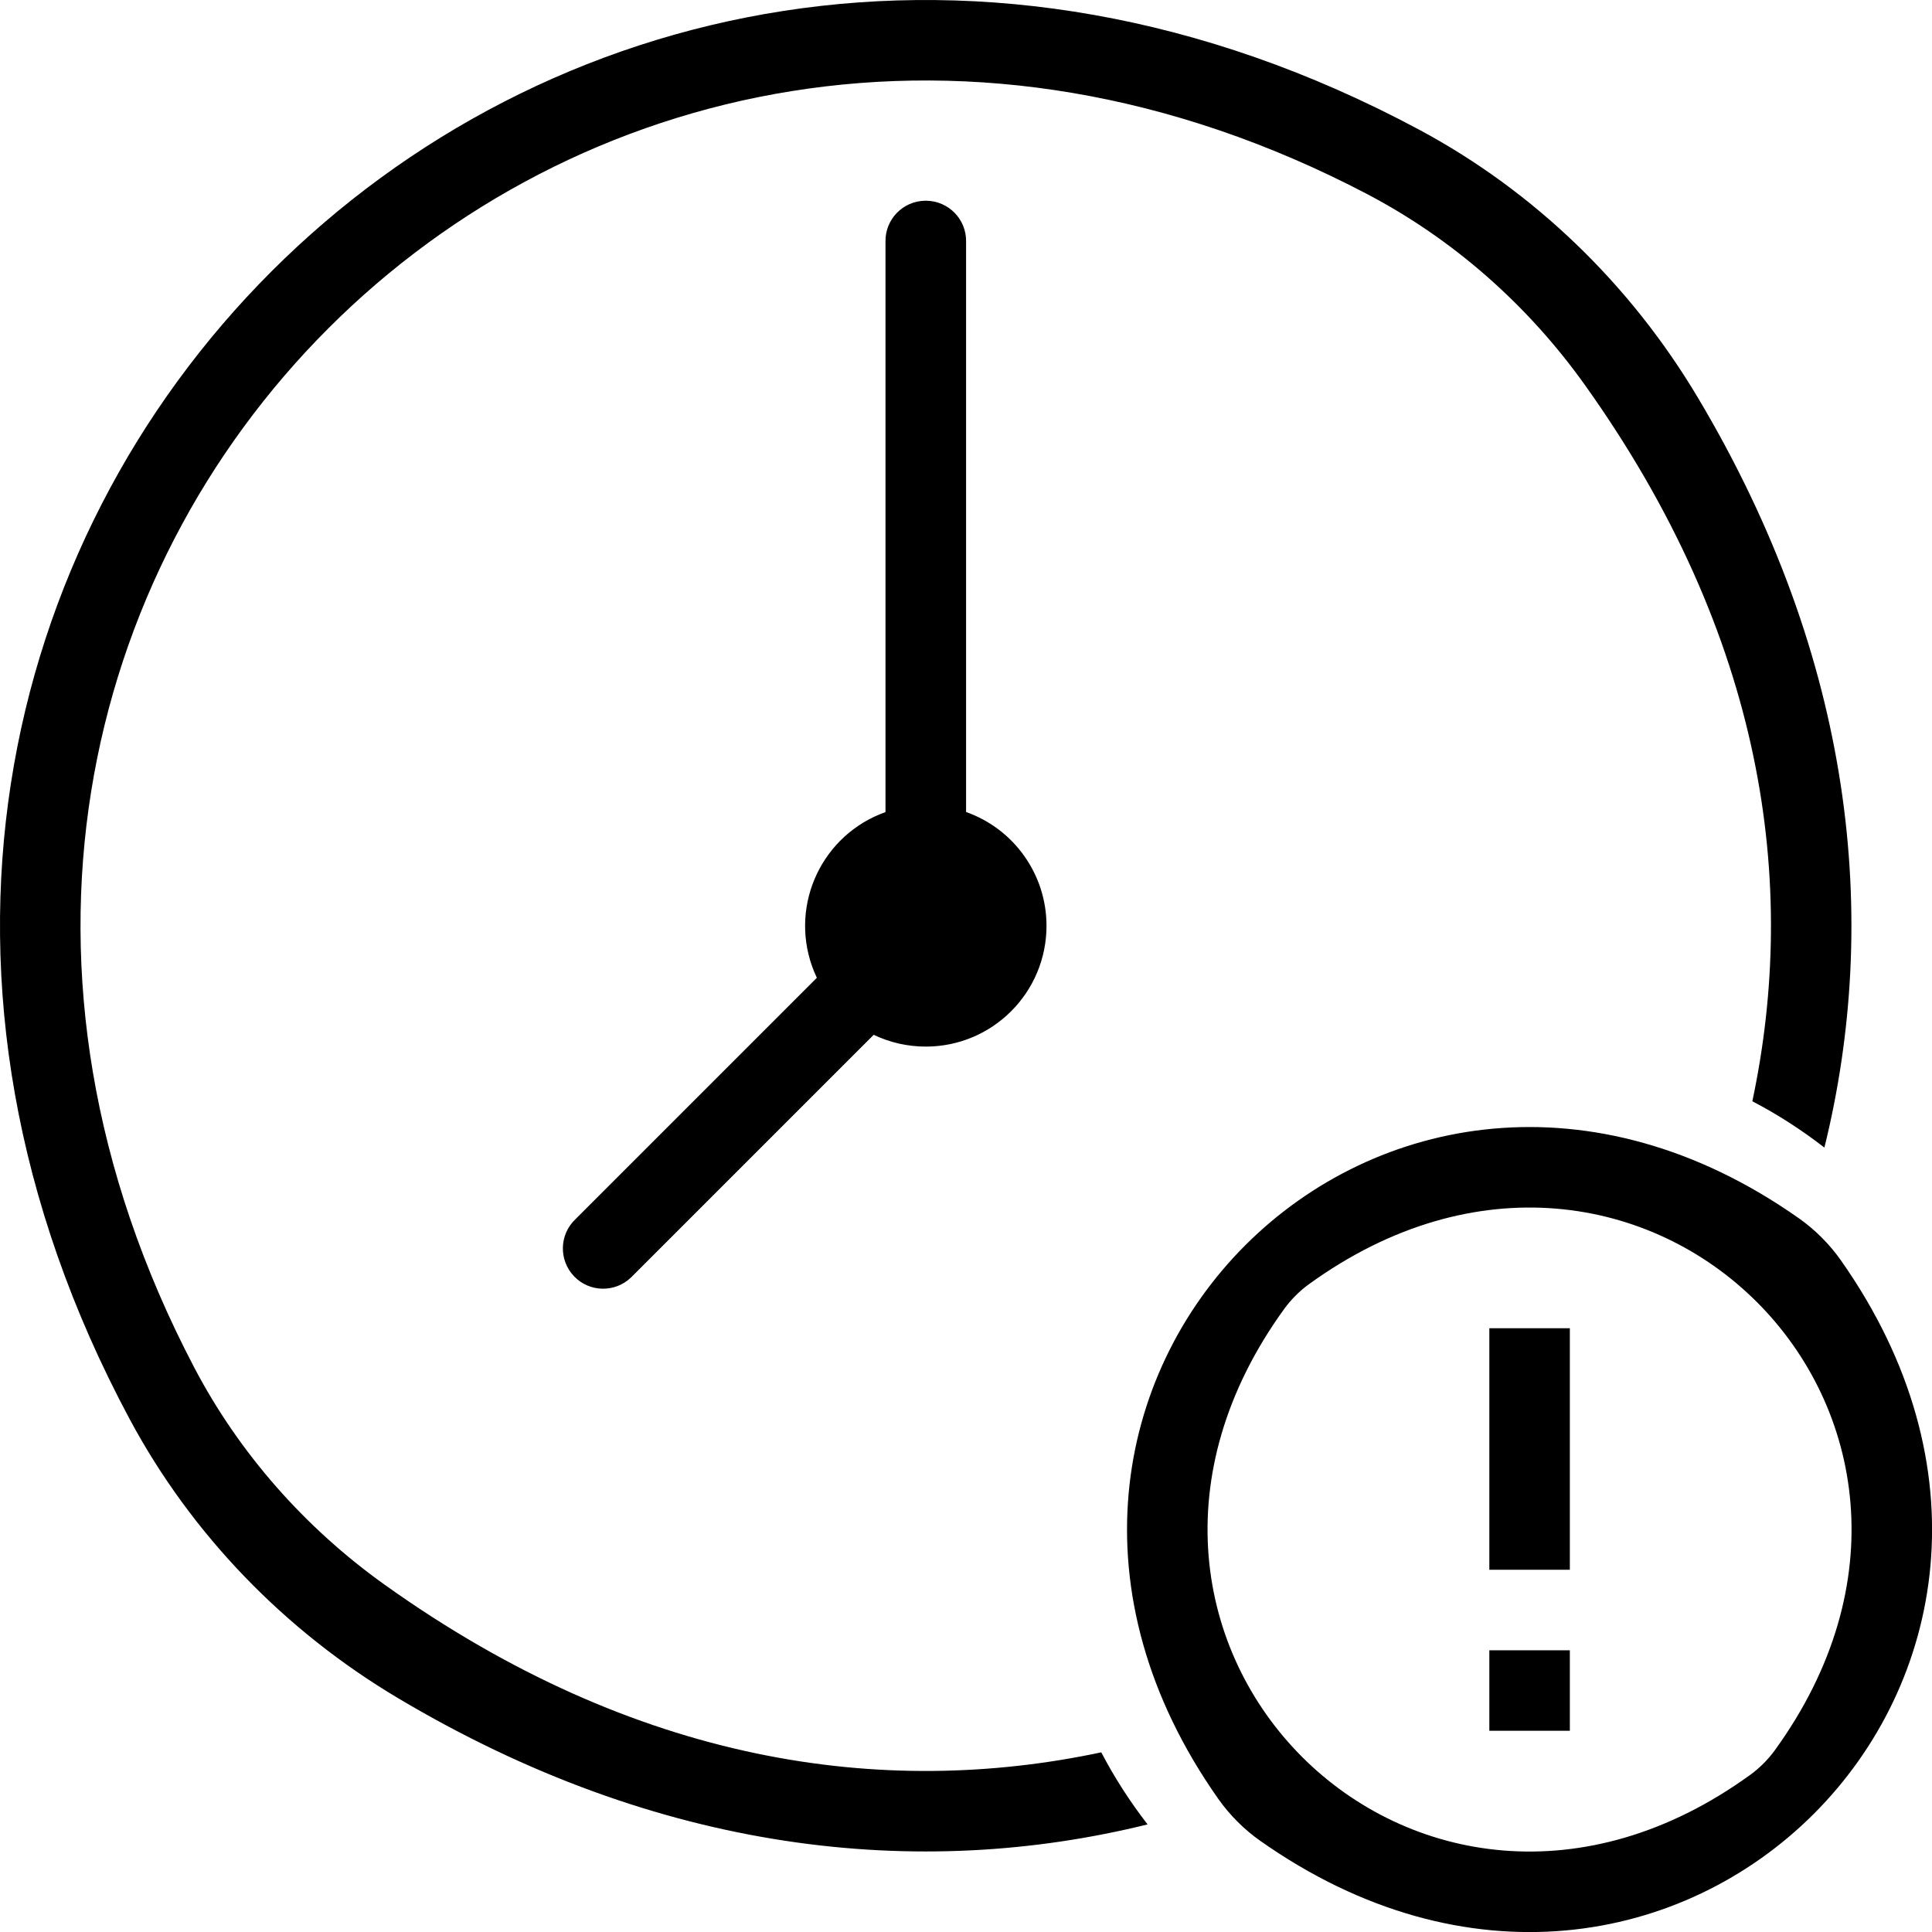 <?xml version="1.0" encoding="UTF-8"?><svg xmlns="http://www.w3.org/2000/svg" viewBox="0 0 231.1 231.1"><g id="a"/><g id="b"><g id="c"><path d="M169.75,15.51C65.28-40.47-40.48,65.32,15.52,169.77c7.41,13.81,18.57,25.3,32.03,33.32,31.38,18.7,62.47,21.87,89.72,15.14-2.09-2.7-3.95-5.58-5.54-8.62-26.05,5.53-55.61,1.46-85.76-20.08-9.47-6.77-17.35-15.67-22.75-25.98C-26.41,68.87,68.91-26.42,163.56,23.23c10.31,5.41,19.2,13.28,25.97,22.75,21.54,30.15,25.61,59.7,20.08,85.75,3.05,1.59,5.92,3.45,8.62,5.54,6.72-27.25,3.56-58.35-15.15-89.73-8.03-13.47-19.52-24.63-33.33-32.03Zm-59.09,8.5c-2.66,.04-4.78,2.22-4.74,4.88V97.14c-7.52,2.67-11.45,10.93-8.78,18.45,.17,.47,.35,.92,.57,1.37l-28.9,28.9c-1.92,1.84-1.98,4.89-.14,6.81s4.89,1.98,6.81,.14c.05-.05,.09-.09,.14-.14l28.89-28.89c1.94,.93,4.07,1.41,6.23,1.41,7.98,0,14.44-6.47,14.44-14.45,0-6.12-3.86-11.57-9.62-13.61V28.89c.04-2.66-2.09-4.84-4.75-4.88-.05,0-.09,0-.14,0Zm104.52,121.72c-49.28-34.72-104.17,20.17-69.45,69.45,1.36,1.93,3.08,3.65,5.01,5.01,49.28,34.72,104.17-20.17,69.45-69.45-1.36-1.93-3.08-3.65-5.01-5.01Zm-58.62,7.89c39.79-28.83,84.57,15.95,55.74,55.74-.81,1.11-1.82,2.13-2.94,2.94-39.79,28.83-84.57-15.95-55.74-55.74,.81-1.11,1.82-2.13,2.94-2.94Zm31.22,5.26h-9.63v28.89h9.63v-28.89Zm0,38.52h-9.63v9.63h9.63v-9.63Z"/></g></g></svg>
